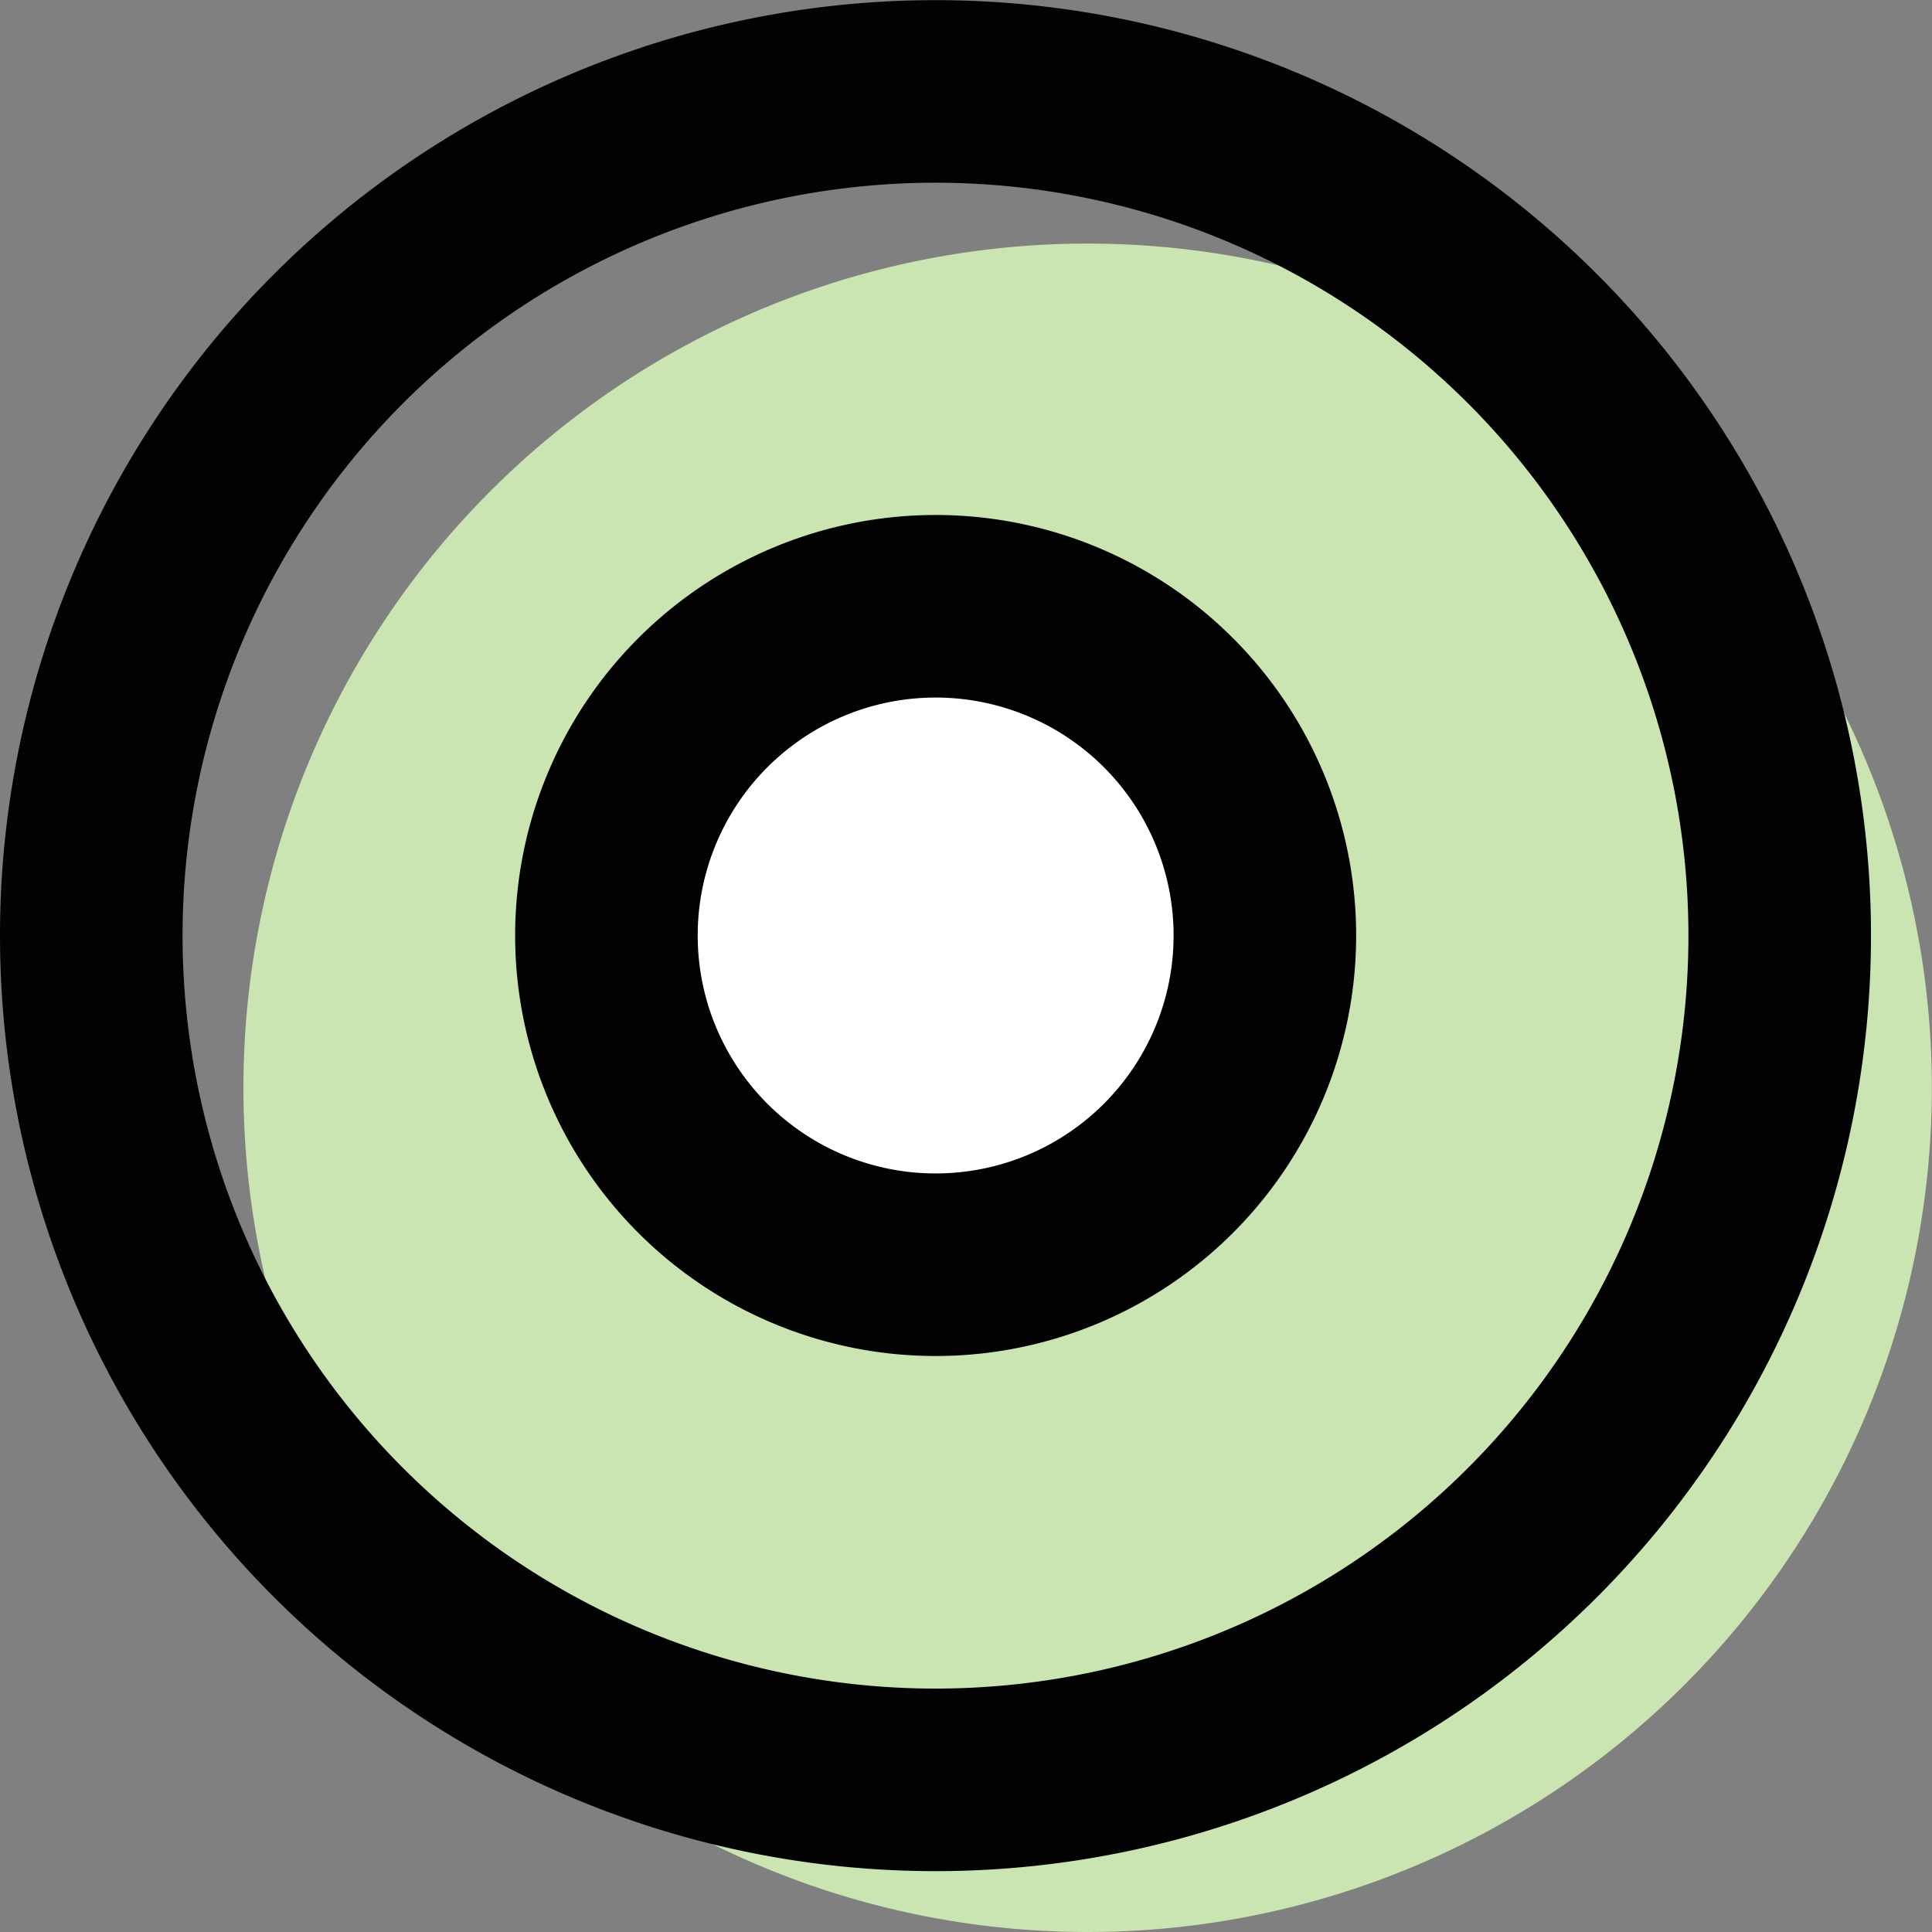 <svg xmlns="http://www.w3.org/2000/svg" width="12.699" height="12.699" viewBox="0 0 12.699 12.699">
  <rect x="0" y="0" width="12.699" height="12.699" fill="#808080" stroke="none"/>
  <g id="fig_history_circle-2018" transform="translate(-614.071 -4889.029)">
    <path id="パス_462" data-name="パス 462" d="M615.671,4896.178a5.549,5.549,0,1,1,5.55,5.55A5.549,5.549,0,0,1,615.671,4896.178Z" fill="#cae4b2"/>
    <path id="パス_463" data-name="パス 463" d="M618.057,4895.178a2.164,2.164,0,1,1,2.164,2.164A2.164,2.164,0,0,1,618.057,4895.178Z" fill="#fff"/>
    <path id="パス_464" data-name="パス 464" d="M614.671,4895.178a5.549,5.549,0,1,1,5.55,5.55A5.549,5.549,0,0,1,614.671,4895.178Z" fill="none" stroke="#020202" stroke-linecap="round" stroke-linejoin="round" stroke-width="1.2"/>
    <path id="パス_465" data-name="パス 465" d="M618.057,4895.178a2.164,2.164,0,1,1,2.164,2.164A2.164,2.164,0,0,1,618.057,4895.178Z" fill="none" stroke="#020202" stroke-linecap="round" stroke-linejoin="round" stroke-width="1.2"/>
  </g>
</svg>
